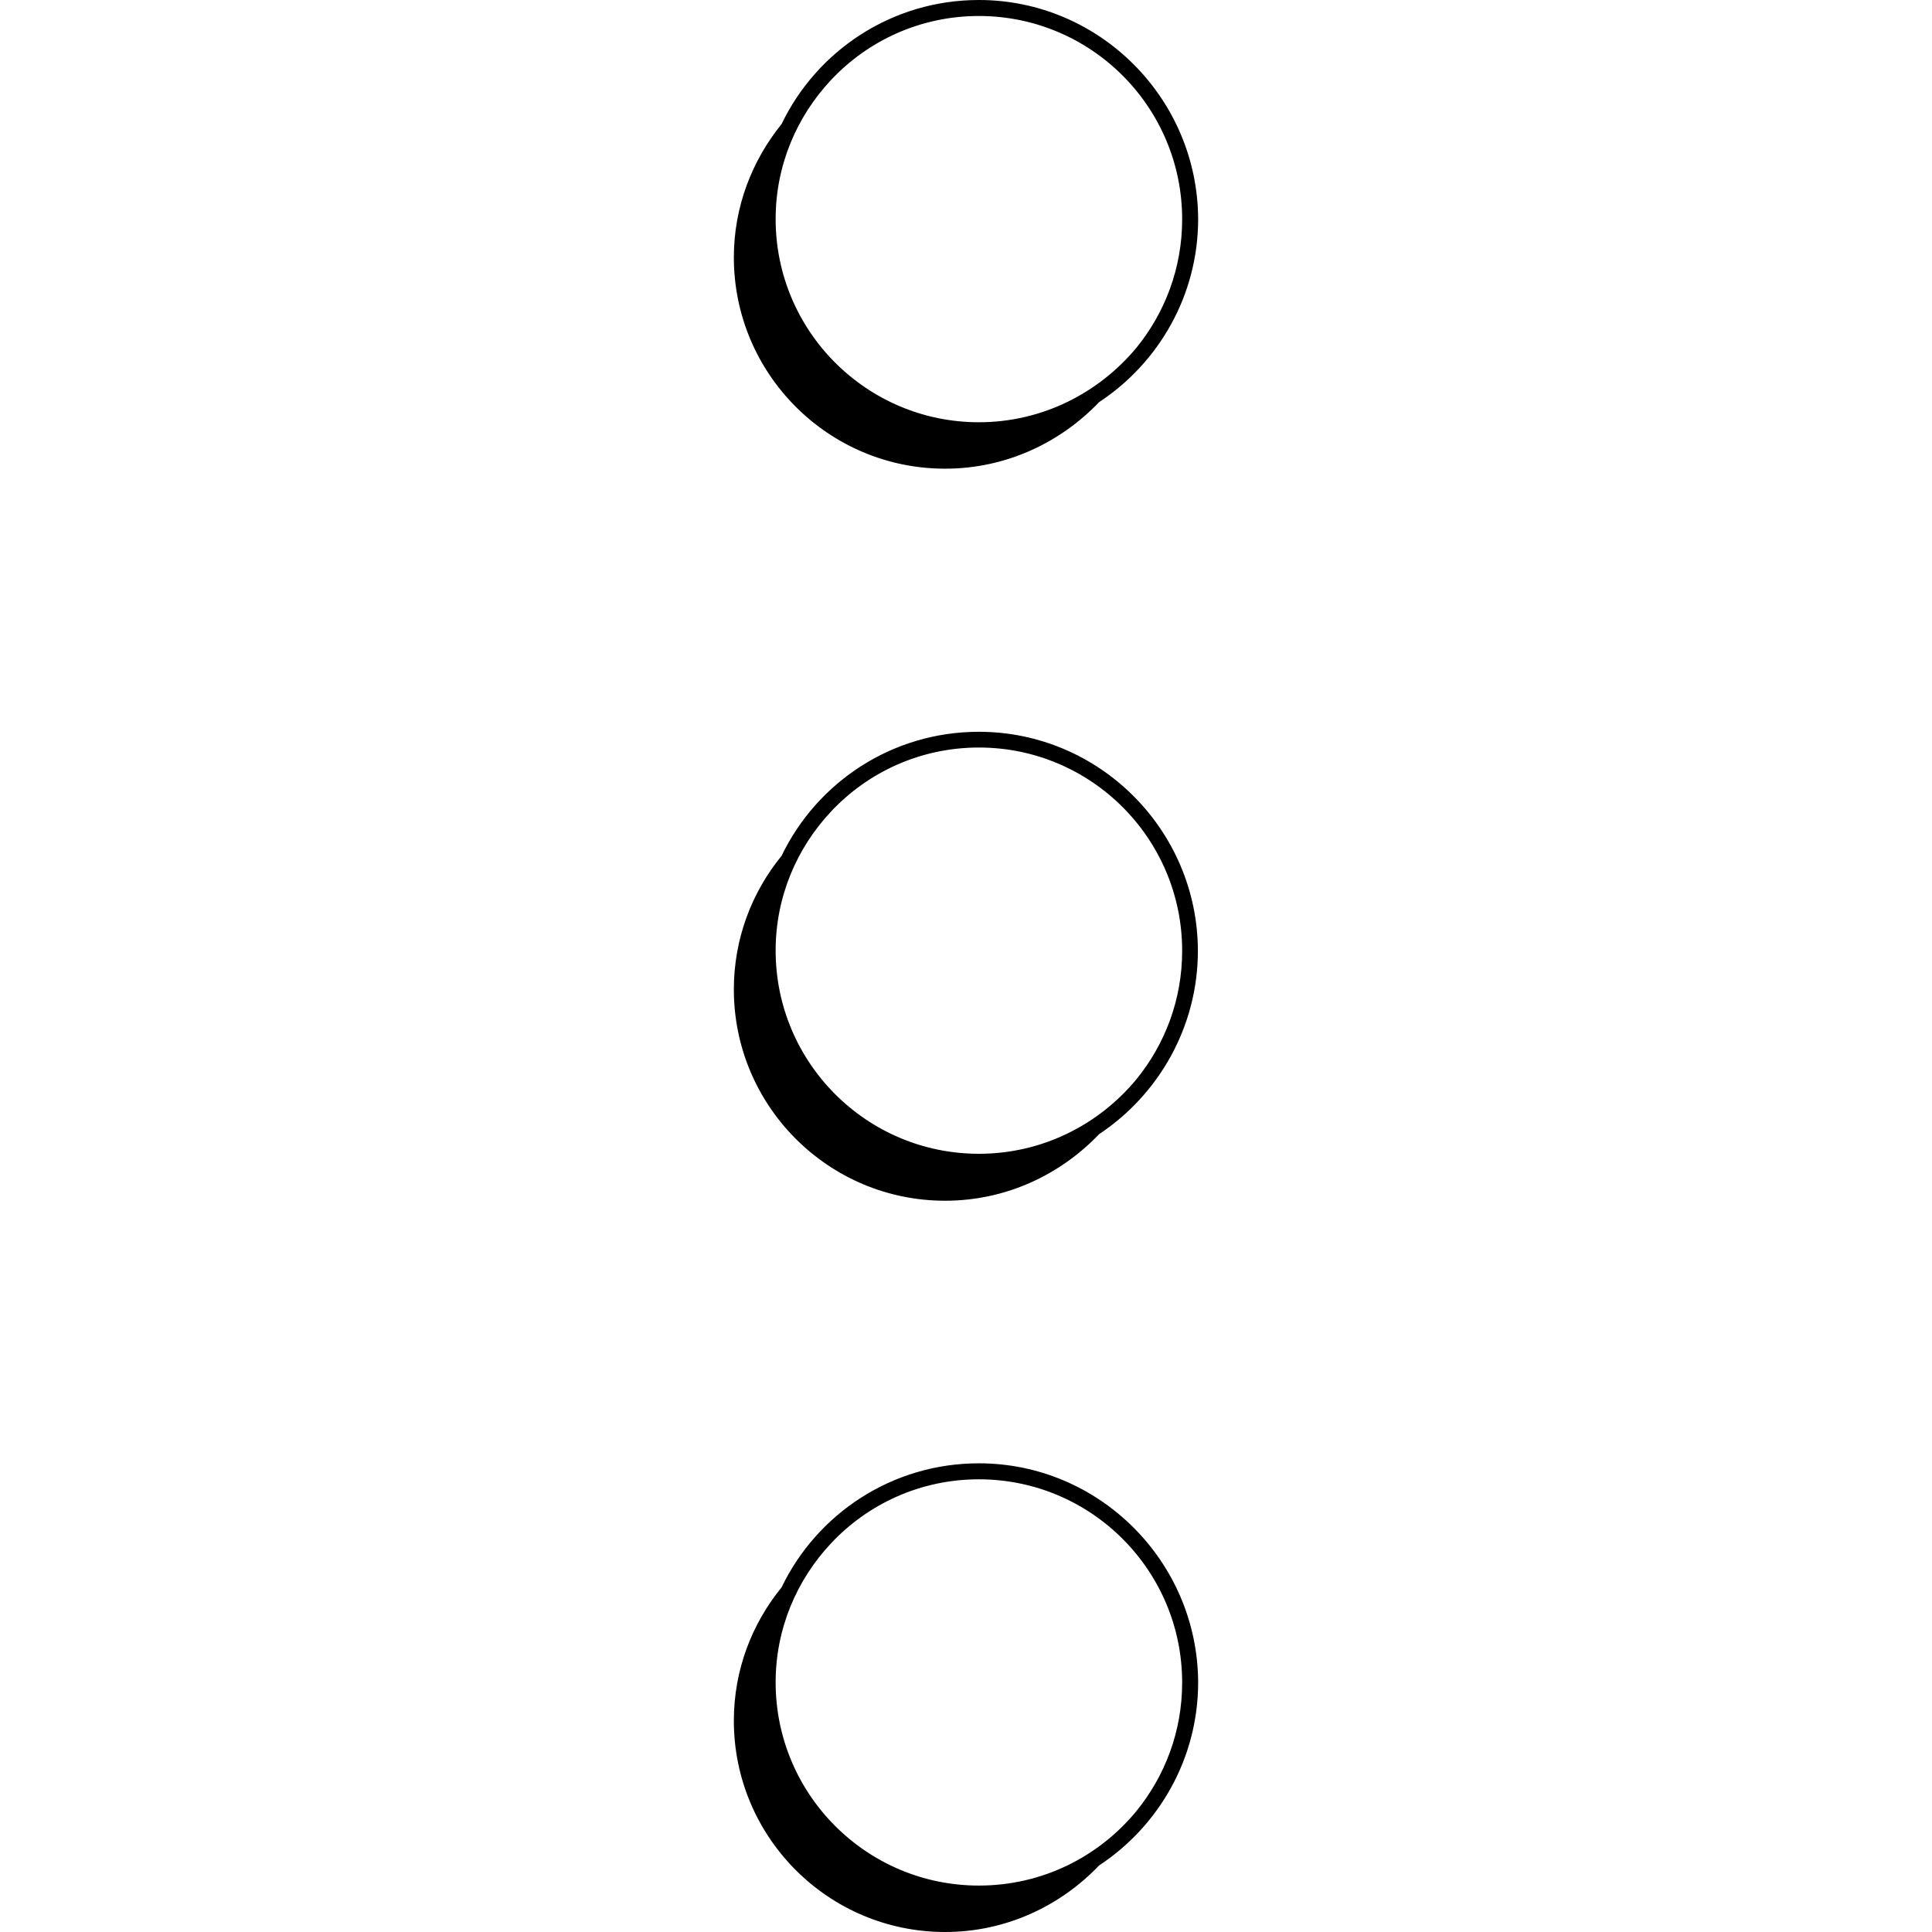 <?xml version="1.0" encoding="UTF-8"?>
<!DOCTYPE svg PUBLIC '-//W3C//DTD SVG 1.0//EN'
          'http://www.w3.org/TR/2001/REC-SVG-20010904/DTD/svg10.dtd'>
<svg height="1000" preserveAspectRatio="xMidYMid meet" version="1.0" viewBox="410.0 125.5 180.0 749.0" width="1000" xmlns="http://www.w3.org/2000/svg" xmlns:xlink="http://www.w3.org/1999/xlink" zoomAndPan="magnify"
><g id="change1_1"
  ><path d="M505,125.5c-33.7,0-62.8,19.6-76.5,48.1c-11.4,14.1-18.5,32-18.5,51.7l0,0c0,45.1,36.6,81.9,81.9,81.9l0,0 c23.5,0,44.6-10,59.7-25.8c23.1-15.2,38.4-41.4,38.4-71C589.8,163.6,551.7,125.5,505,125.5z M505,289.2c-43.5,0-78.8-35.3-78.8-78.8 c0-20.8,8.2-39.7,21.4-53.8c14.4-15.4,34.8-24.9,57.4-24.9c43.5,0,78.8,35.3,78.8,78.8c0,19-6.7,36.3-17.8,49.9 C551.4,277.9,529.5,289.2,505,289.2z"
  /></g
  ><g id="change1_2"
  ><path d="M505,409.2c-33.7,0-62.8,19.6-76.5,48.1c-11.6,14.2-18.5,32.2-18.5,51.8l0,0c0,45.1,36.6,81.9,81.9,81.9l0,0 c23.5,0,44.6-10,59.7-25.8c22.9-15.2,38.3-41.4,38.3-71.1C589.8,447.3,551.7,409.2,505,409.2z M505,572.8 c-43.5,0-78.8-35.3-78.8-78.8c0-20.8,8.2-39.7,21.4-53.8c14.4-15.4,34.8-24.9,57.4-24.9c43.5,0,78.8,35.3,78.8,78.8 c0,19-6.7,36.3-17.8,49.9C551.4,561.6,529.5,572.8,505,572.8z"
  /></g
  ><g id="change1_3"
  ><path d="M505,692.8c-33.7,0-62.8,19.6-76.5,48.1C417,755,410,772.9,410,792.6l0,0c0,45.1,36.6,81.9,81.9,81.9l0,0 c23.5,0,44.6-10,59.7-25.8c23.1-15.2,38.4-41.4,38.4-71C589.8,730.9,551.7,692.8,505,692.8z M505,856.5c-43.5,0-78.8-35.3-78.8-78.8 c0-20.8,8.2-39.7,21.4-53.8C462,708.5,482.4,699,505,699c43.5,0,78.8,35.3,78.8,78.8c0,19-6.7,36.3-17.8,49.9 C551.4,845.4,529.5,856.5,505,856.5z"
  /></g
></svg
>
